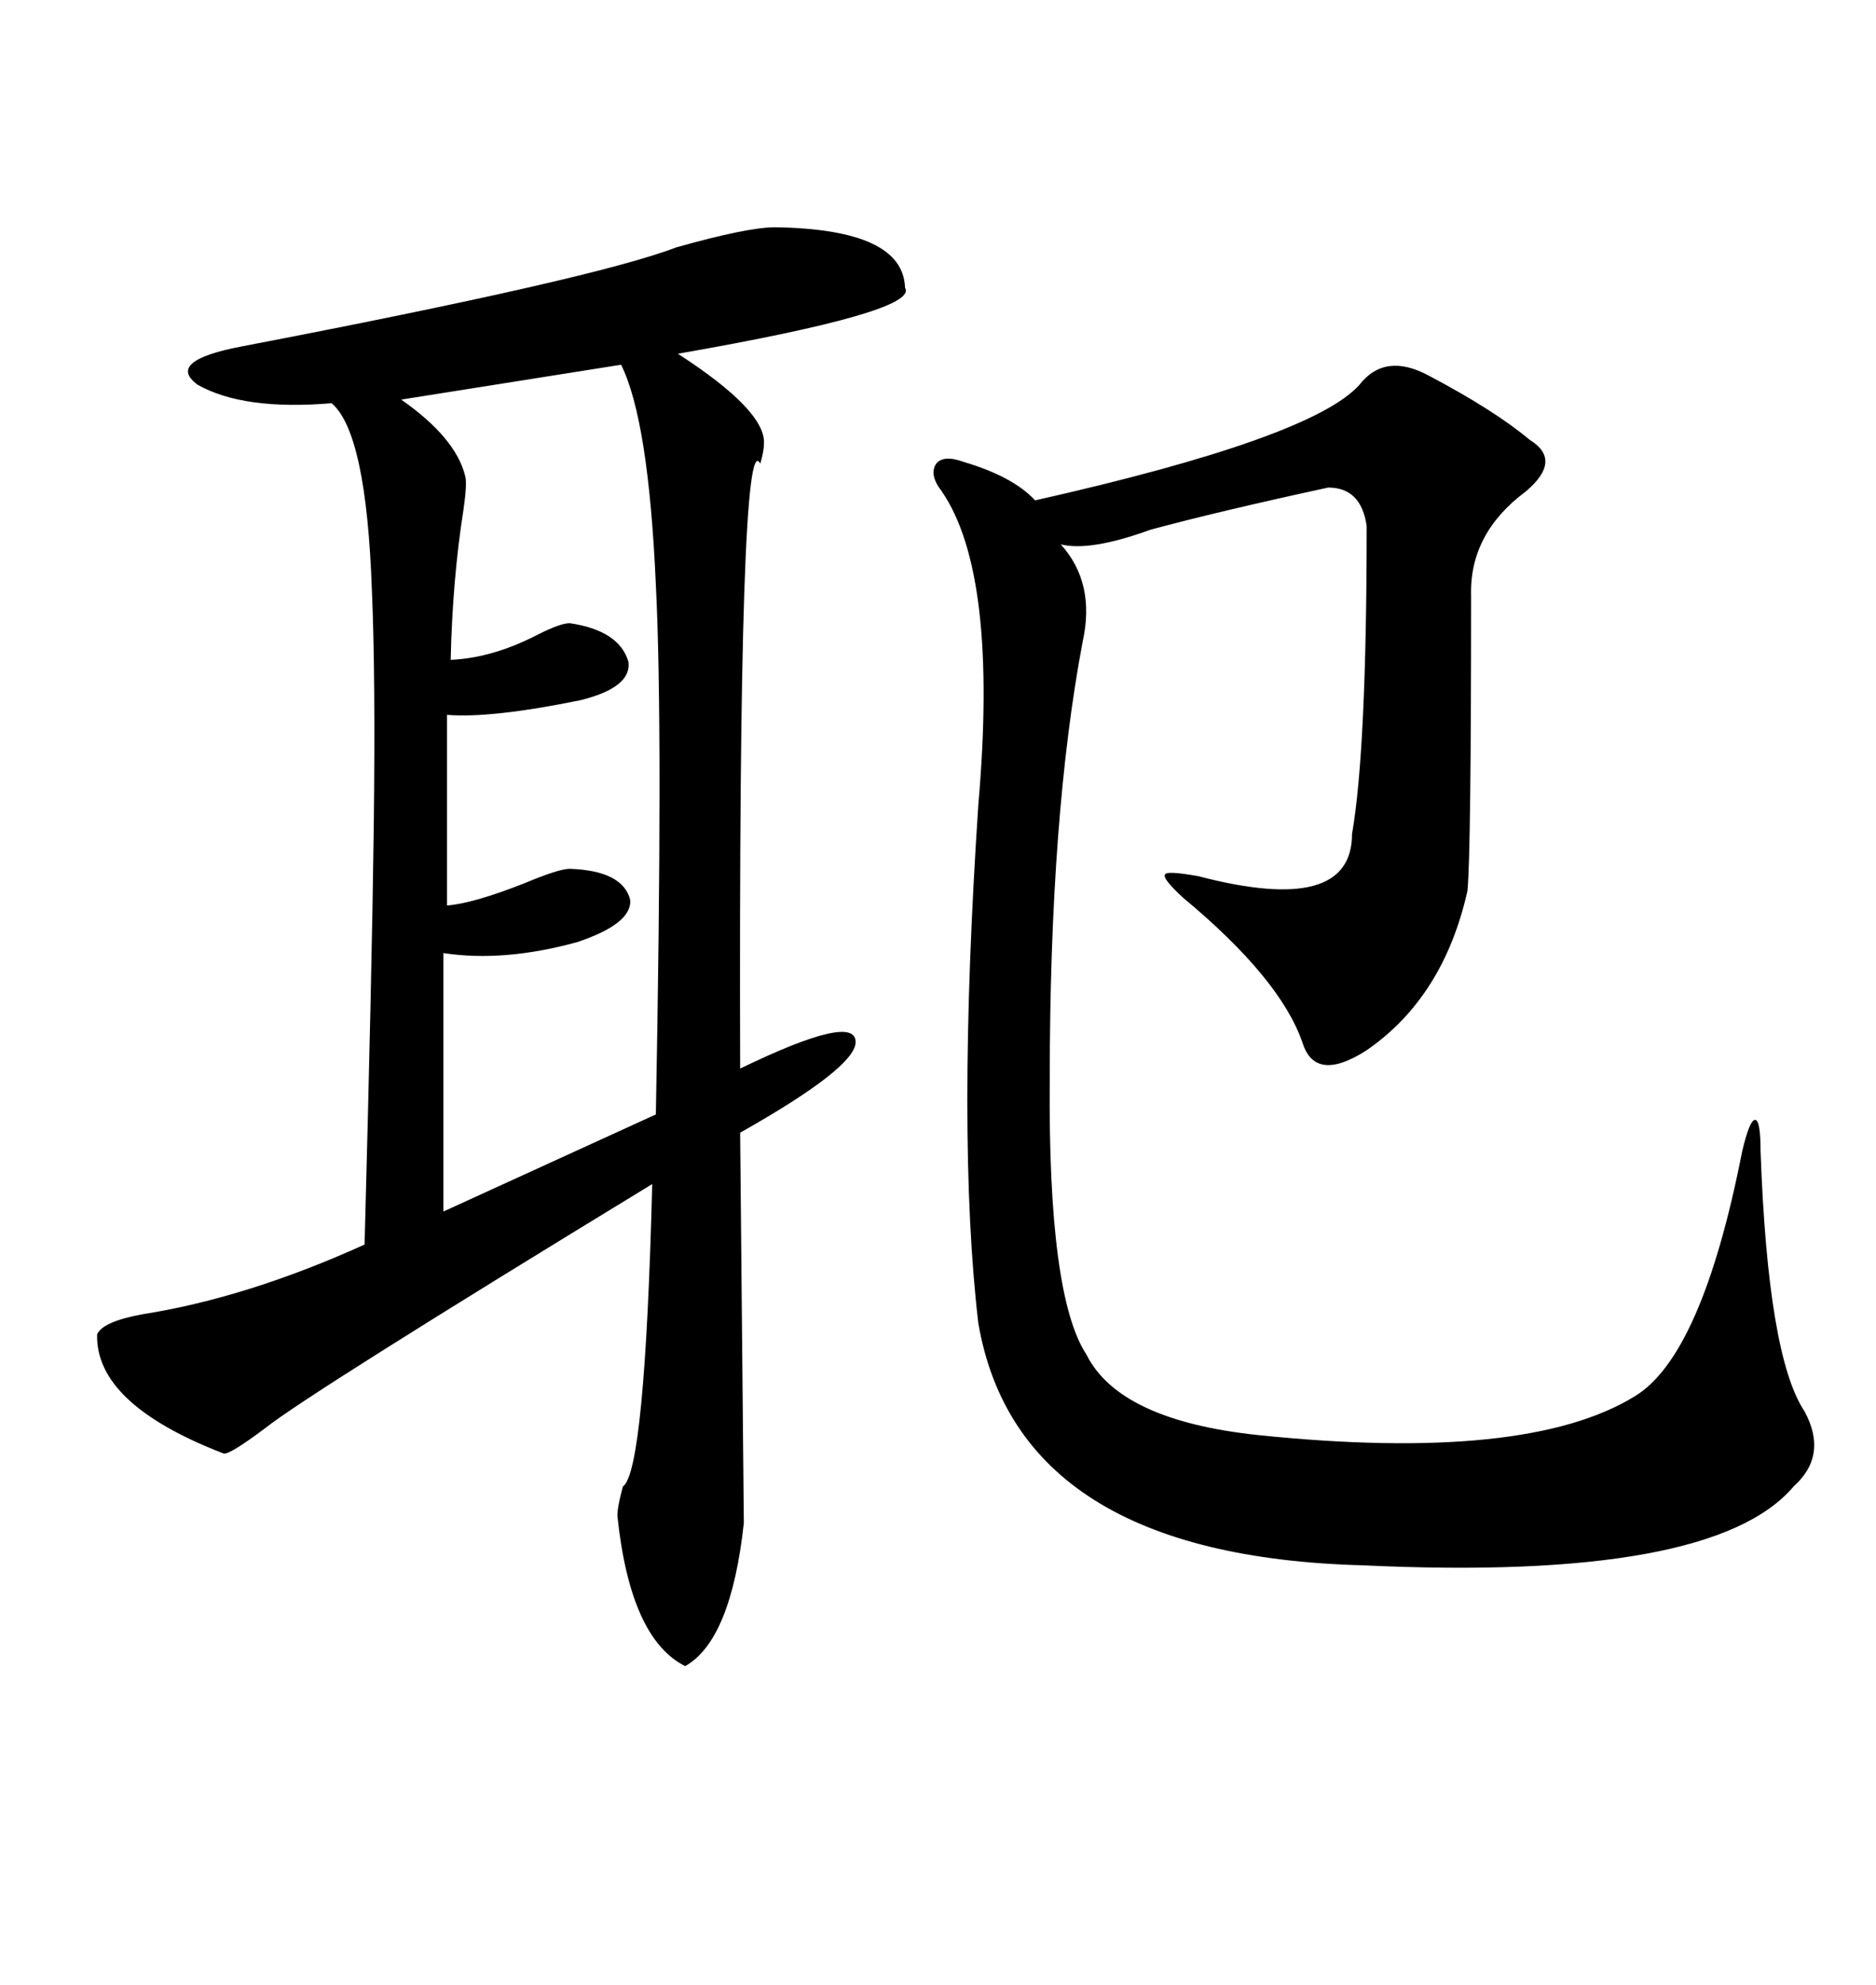 <svg xmlns="http://www.w3.org/2000/svg" xmlns:xlink="http://www.w3.org/1999/xlink" width="300" height="317.285"><path d="M123.93 36.33L123.93 36.33Q144.43 36.62 144.73 46.00L144.73 46.00Q147.07 49.80 108.40 56.54L108.40 56.54Q122.46 65.63 122.17 70.90L122.17 70.90Q122.17 72.07 121.58 74.12L121.58 74.12Q118.07 67.09 118.36 170.80L118.36 170.80Q137.11 161.72 136.82 166.70L136.82 166.70Q136.52 170.80 118.36 181.05L118.36 181.05L118.95 243.46Q116.89 262.21 109.57 266.31L109.57 266.31Q100.78 261.91 98.73 242.29L98.73 242.29Q98.73 240.82 99.61 237.60L99.61 237.60Q103.13 235.25 104.30 189.26L104.30 189.26Q49.51 222.66 42.48 228.22L42.48 228.22Q36.62 232.62 35.74 232.32L35.74 232.32Q15.23 224.41 15.53 213.28L15.53 213.28Q16.41 211.23 22.85 210.06L22.85 210.06Q39.55 207.42 58.30 198.93L58.30 198.93Q59.47 155.57 59.77 132.13L59.77 132.13Q60.06 107.81 59.47 94.34L59.47 94.34Q58.59 69.14 53.03 64.45L53.03 64.45Q38.96 65.63 31.64 61.52L31.64 61.52Q26.37 57.71 38.67 55.37L38.67 55.37Q95.21 44.53 108.11 39.55L108.11 39.55Q119.53 36.33 123.93 36.33ZM228.52 60.06L228.52 60.06Q239.06 65.63 244.63 70.31L244.63 70.31Q249.90 73.54 244.04 78.52L244.04 78.52Q234.96 85.25 235.25 95.21L235.25 95.21Q235.25 136.23 234.67 142.38L234.67 142.38Q230.86 159.38 218.55 167.87L218.55 167.87Q210.35 173.14 208.30 166.70L208.30 166.70Q204.79 156.45 189.26 143.55L189.26 143.55Q185.74 140.33 186.33 139.75L186.33 139.75Q186.62 139.16 191.60 140.04L191.60 140.04Q216.21 146.48 216.21 133.30L216.21 133.30Q218.55 119.82 218.55 84.08L218.55 84.08Q217.68 77.93 212.40 77.93L212.40 77.93Q194.82 81.74 183.98 84.67L183.98 84.67Q174.32 88.18 169.63 87.01L169.63 87.01Q175.20 93.16 173.14 102.54L173.14 102.54Q167.87 130.37 167.87 172.56L167.87 172.56Q167.58 207.13 173.73 216.50L173.73 216.50Q179.00 227.05 201.27 229.39L201.27 229.39Q244.04 233.79 261.33 223.24L261.33 223.24Q272.17 216.80 278.61 183.98L278.61 183.98Q279.79 179.00 280.66 179.00L280.66 179.00Q281.54 179.00 281.54 183.98L281.54 183.98Q282.71 216.80 288.57 225.59L288.57 225.59Q292.38 232.62 286.82 237.60L286.82 237.60Q273.93 252.83 217.97 250.20L217.97 250.20Q162.89 248.73 156.45 211.52L156.45 211.52Q152.93 181.64 156.45 128.61L156.45 128.61Q159.67 91.70 150.59 78.52L150.59 78.52Q148.54 75.88 149.71 74.12L149.71 74.12Q150.88 72.66 154.10 73.83L154.10 73.83Q162.01 76.17 165.53 79.98L165.53 79.98Q209.77 70.02 217.38 61.52L217.38 61.52Q221.48 56.25 228.52 60.06ZM99.32 58.30L99.32 58.30L64.16 63.87Q72.95 70.02 74.41 76.17L74.41 76.17Q74.71 77.34 74.12 81.45L74.12 81.45Q72.36 92.58 72.07 105.47L72.07 105.47Q78.81 105.18 86.13 101.37L86.13 101.37Q89.65 99.61 91.11 99.61L91.11 99.61Q99.02 100.78 100.49 105.76L100.49 105.76Q101.07 109.86 92.87 111.91L92.87 111.91Q78.52 114.84 71.48 114.26L71.48 114.26L71.48 144.73Q75.59 144.43 83.79 141.21L83.79 141.21Q89.36 138.87 91.11 138.87L91.11 138.87Q99.61 139.16 100.78 143.85L100.78 143.85Q101.07 147.66 92.29 150.59L92.29 150.59Q80.57 153.81 70.90 152.34L70.90 152.34L70.90 193.65L104.88 178.13Q106.05 116.31 104.88 93.46L104.88 93.46Q103.71 67.09 99.32 58.30Z"/></svg>